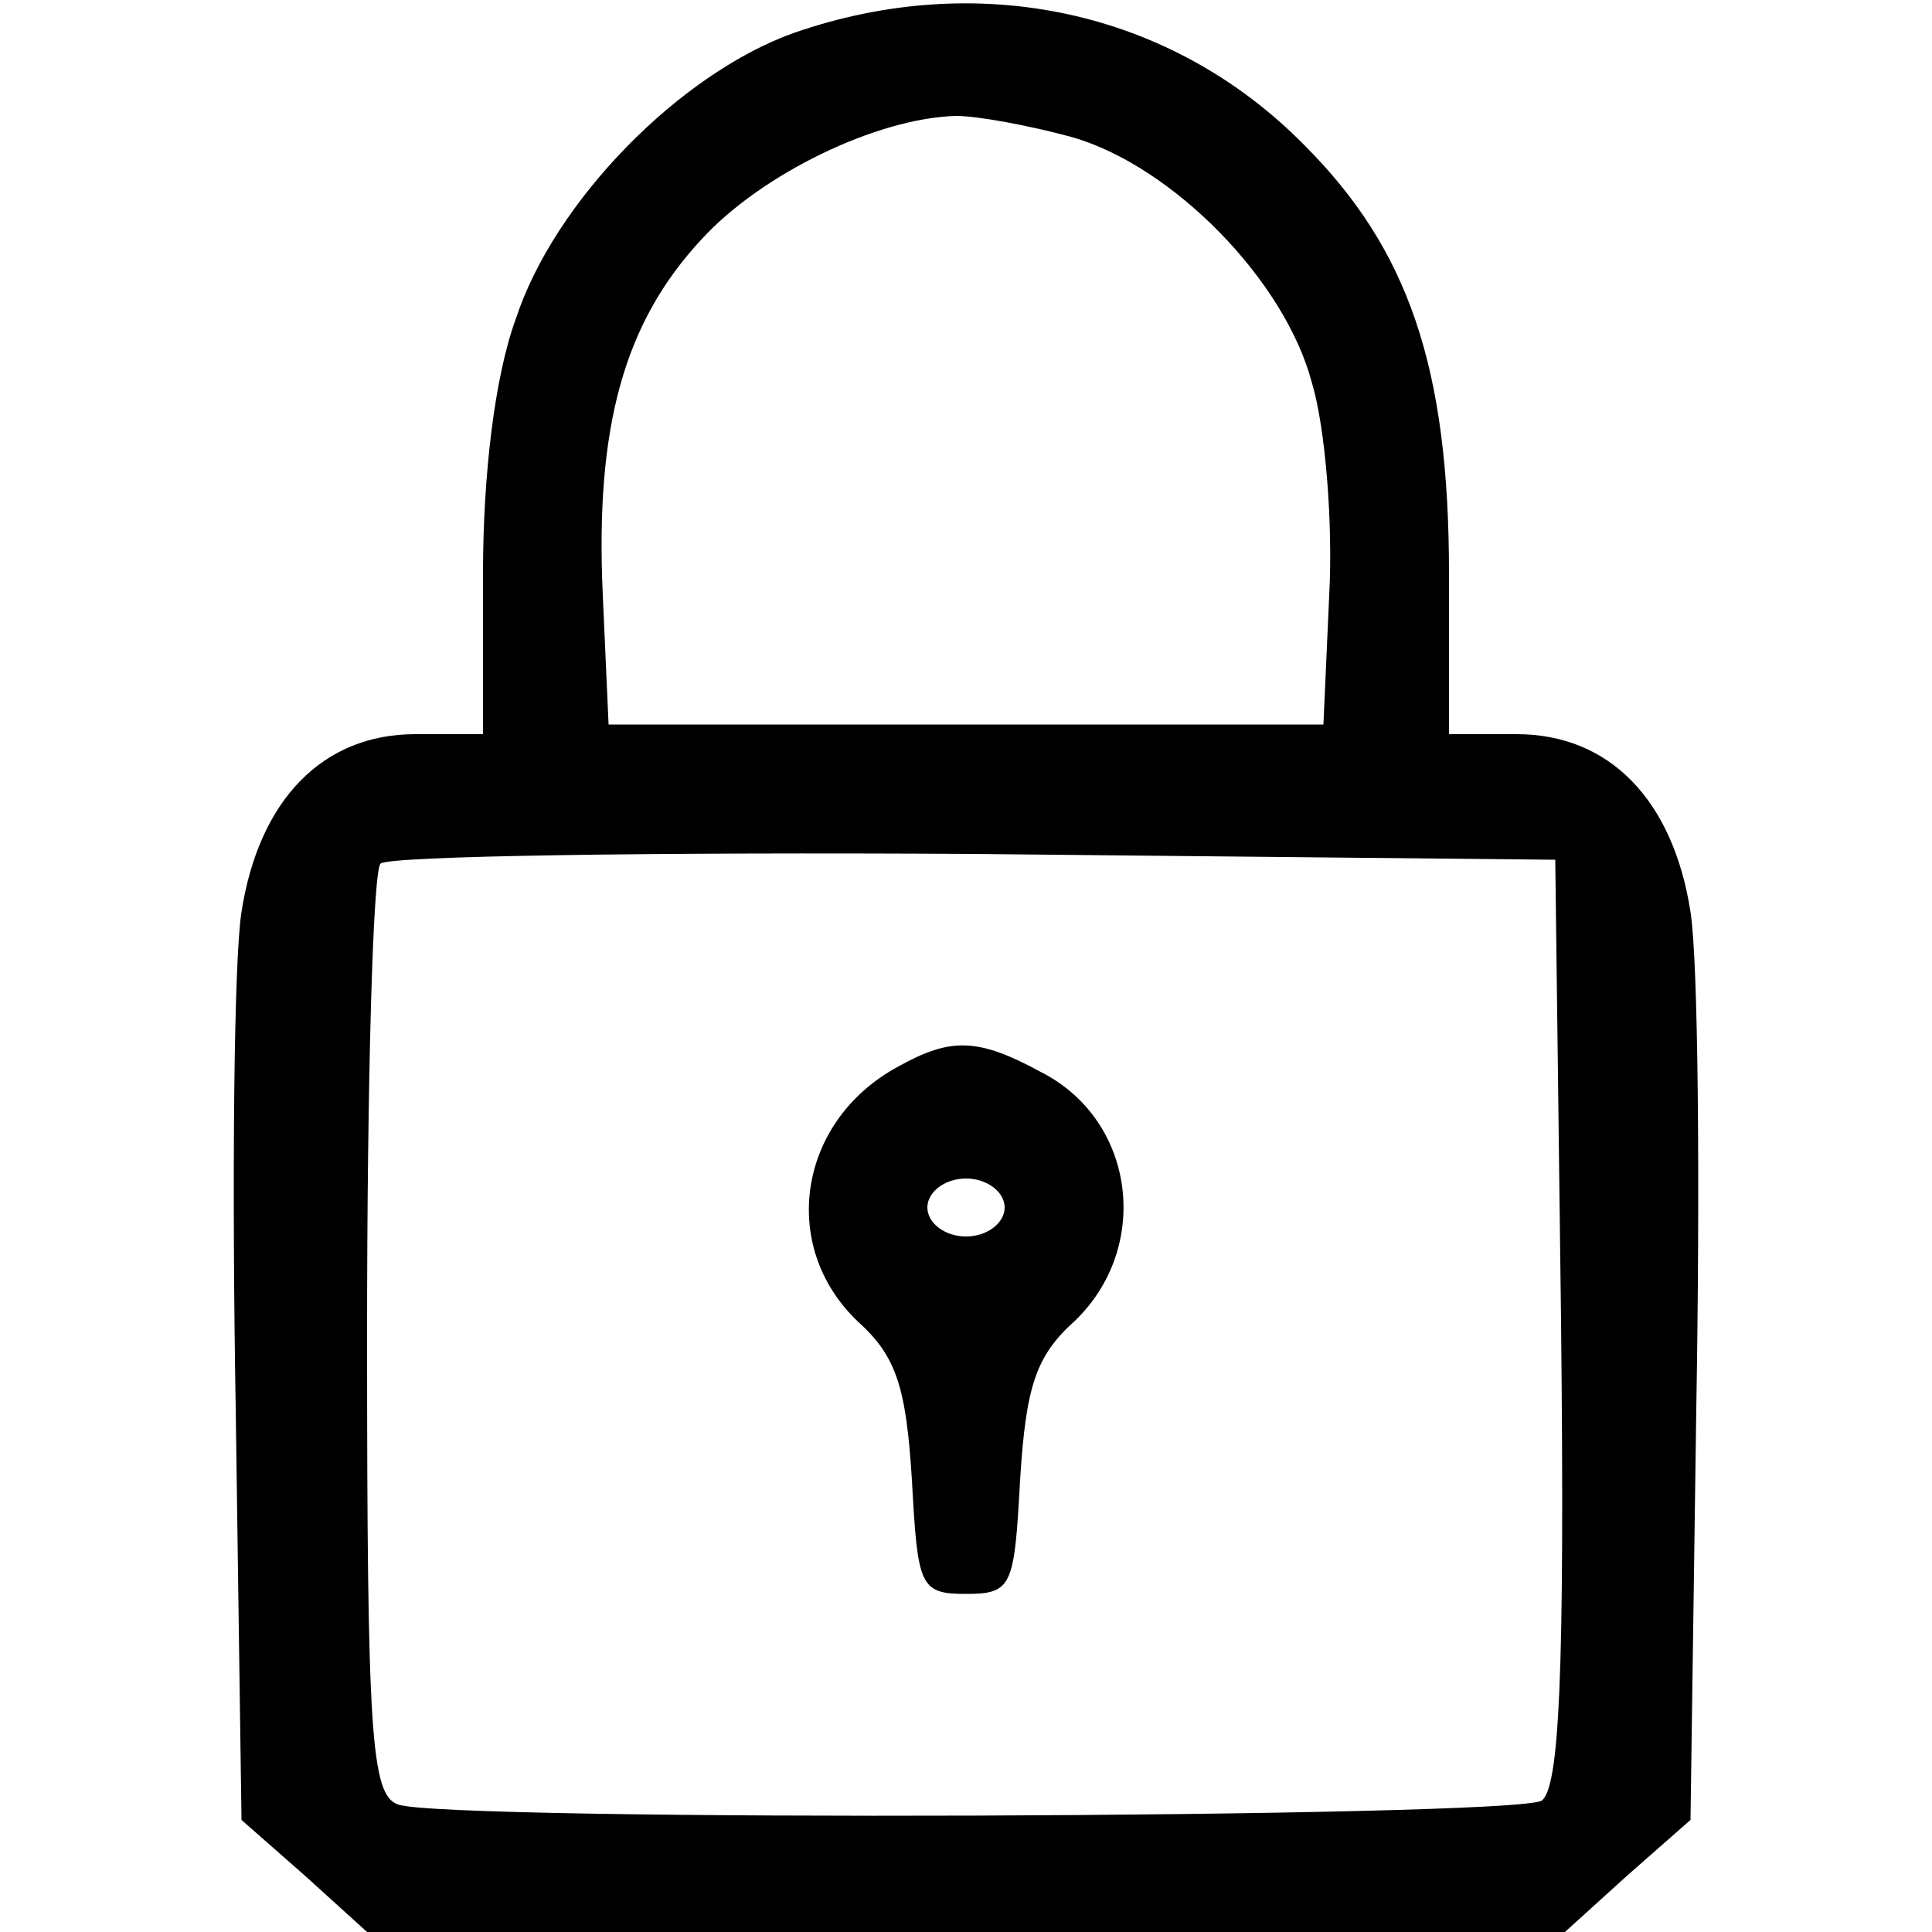 <svg preserveAspectRatio="xMidYMid meet" viewBox="0 0 100 100" height="100pt" width="100pt" xmlns="http://www.w3.org/2000/svg" version="1.0">

<g stroke="none" fill="#000000" transform="translate(0,100) scale(0.1,-0.1)">
<path d="M411 983 c-59 -21 -124 -87 -144 -148 -11 -30 -17 -81 -17 -132 l0
-83 -35 0 c-48 0 -81 -34 -90 -92 -4 -25 -5 -140 -3 -257 l3 -213 33 -29 32
-29 310 0 310 0 32 29 33 29 3 213 c2 117 1 232 -3 257 -9 58 -42 92 -90 92
l-35 0 0 83 c0 107 -21 168 -75 222 -69 70 -169 91 -264 58z m144 -54 c52 -15
110 -74 124 -127 7 -23 11 -73 9 -110 l-3 -67 -185 0 -185 0 -3 67 c-4 87 11
141 51 184 31 34 91 63 132 64 11 0 38 -5 60 -11z m253 -613 c2 -185 -1 -241
-10 -248 -15 -9 -568 -11 -592 -2 -14 5 -16 36 -16 243 0 131 3 241 7 244 4 4
142 6 307 5 l301 -3 3 -239z"></path>
<path d="M465 448 c-52 -28 -62 -93 -21 -132 20 -18 25 -34 28 -82 3 -55 4
-59 28 -59 24 0 25 4 28 59 3 48 8 64 28 82 40 38 32 104 -17 129 -33 18 -47
18 -74 3z m55 -73 c0 -8 -9 -15 -20 -15 -11 0 -20 7 -20 15 0 8 9 15 20 15 11
0 20 -7 20 -15z"></path>
</g>
</svg>
